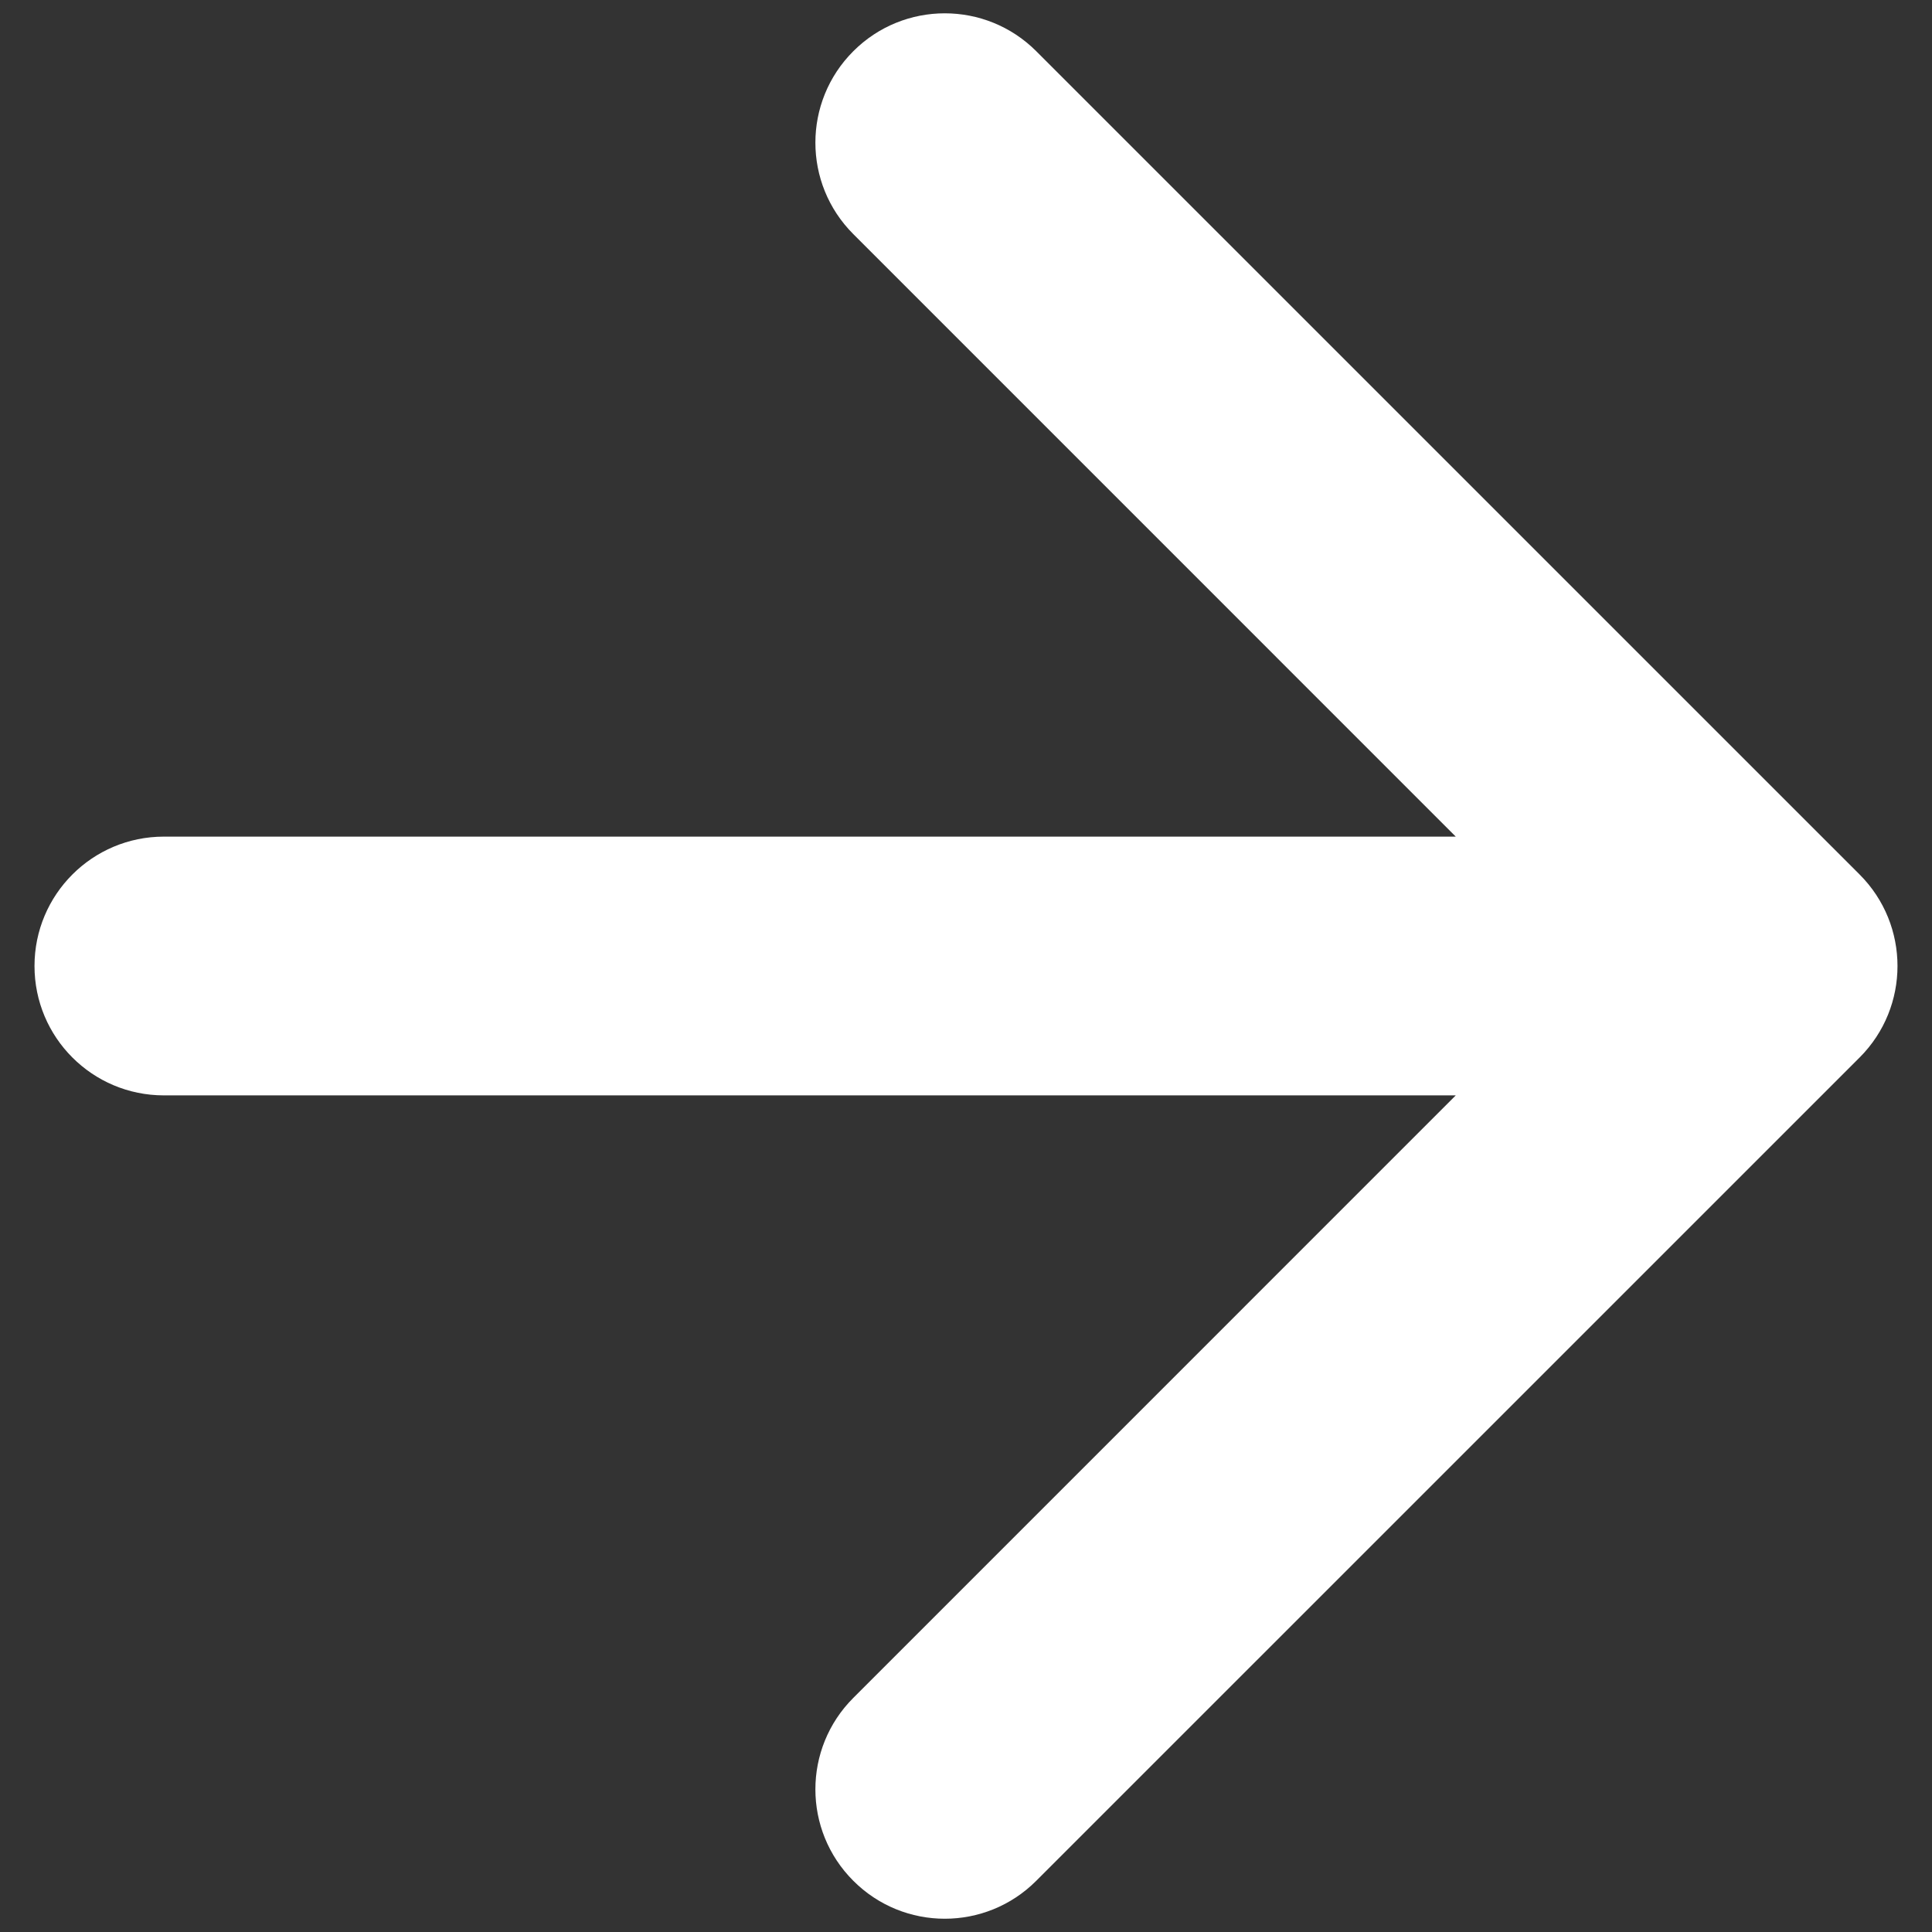 <svg width="28" height="28" viewBox="0 0 28 28" fill="none" xmlns="http://www.w3.org/2000/svg">
<rect x="0" y="0" width="28" height="28" fill="#333333" stroke="none"/>
<path d="M2.375 12.125C1.339 12.125 0.5 12.964 0.5 14C0.5 15.036 1.339 15.875 2.375 15.875V12.125ZM26.951 15.326C27.683 14.594 27.683 13.406 26.951 12.674L15.018 0.742C14.286 0.01 13.099 0.01 12.367 0.742C11.634 1.474 11.634 2.661 12.367 3.393L22.973 14L12.367 24.607C11.634 25.339 11.634 26.526 12.367 27.258C13.099 27.991 14.286 27.991 15.018 27.258L26.951 15.326ZM2.375 15.875H25.625V12.125H2.375V15.875Z" fill="white"/>
</svg>
